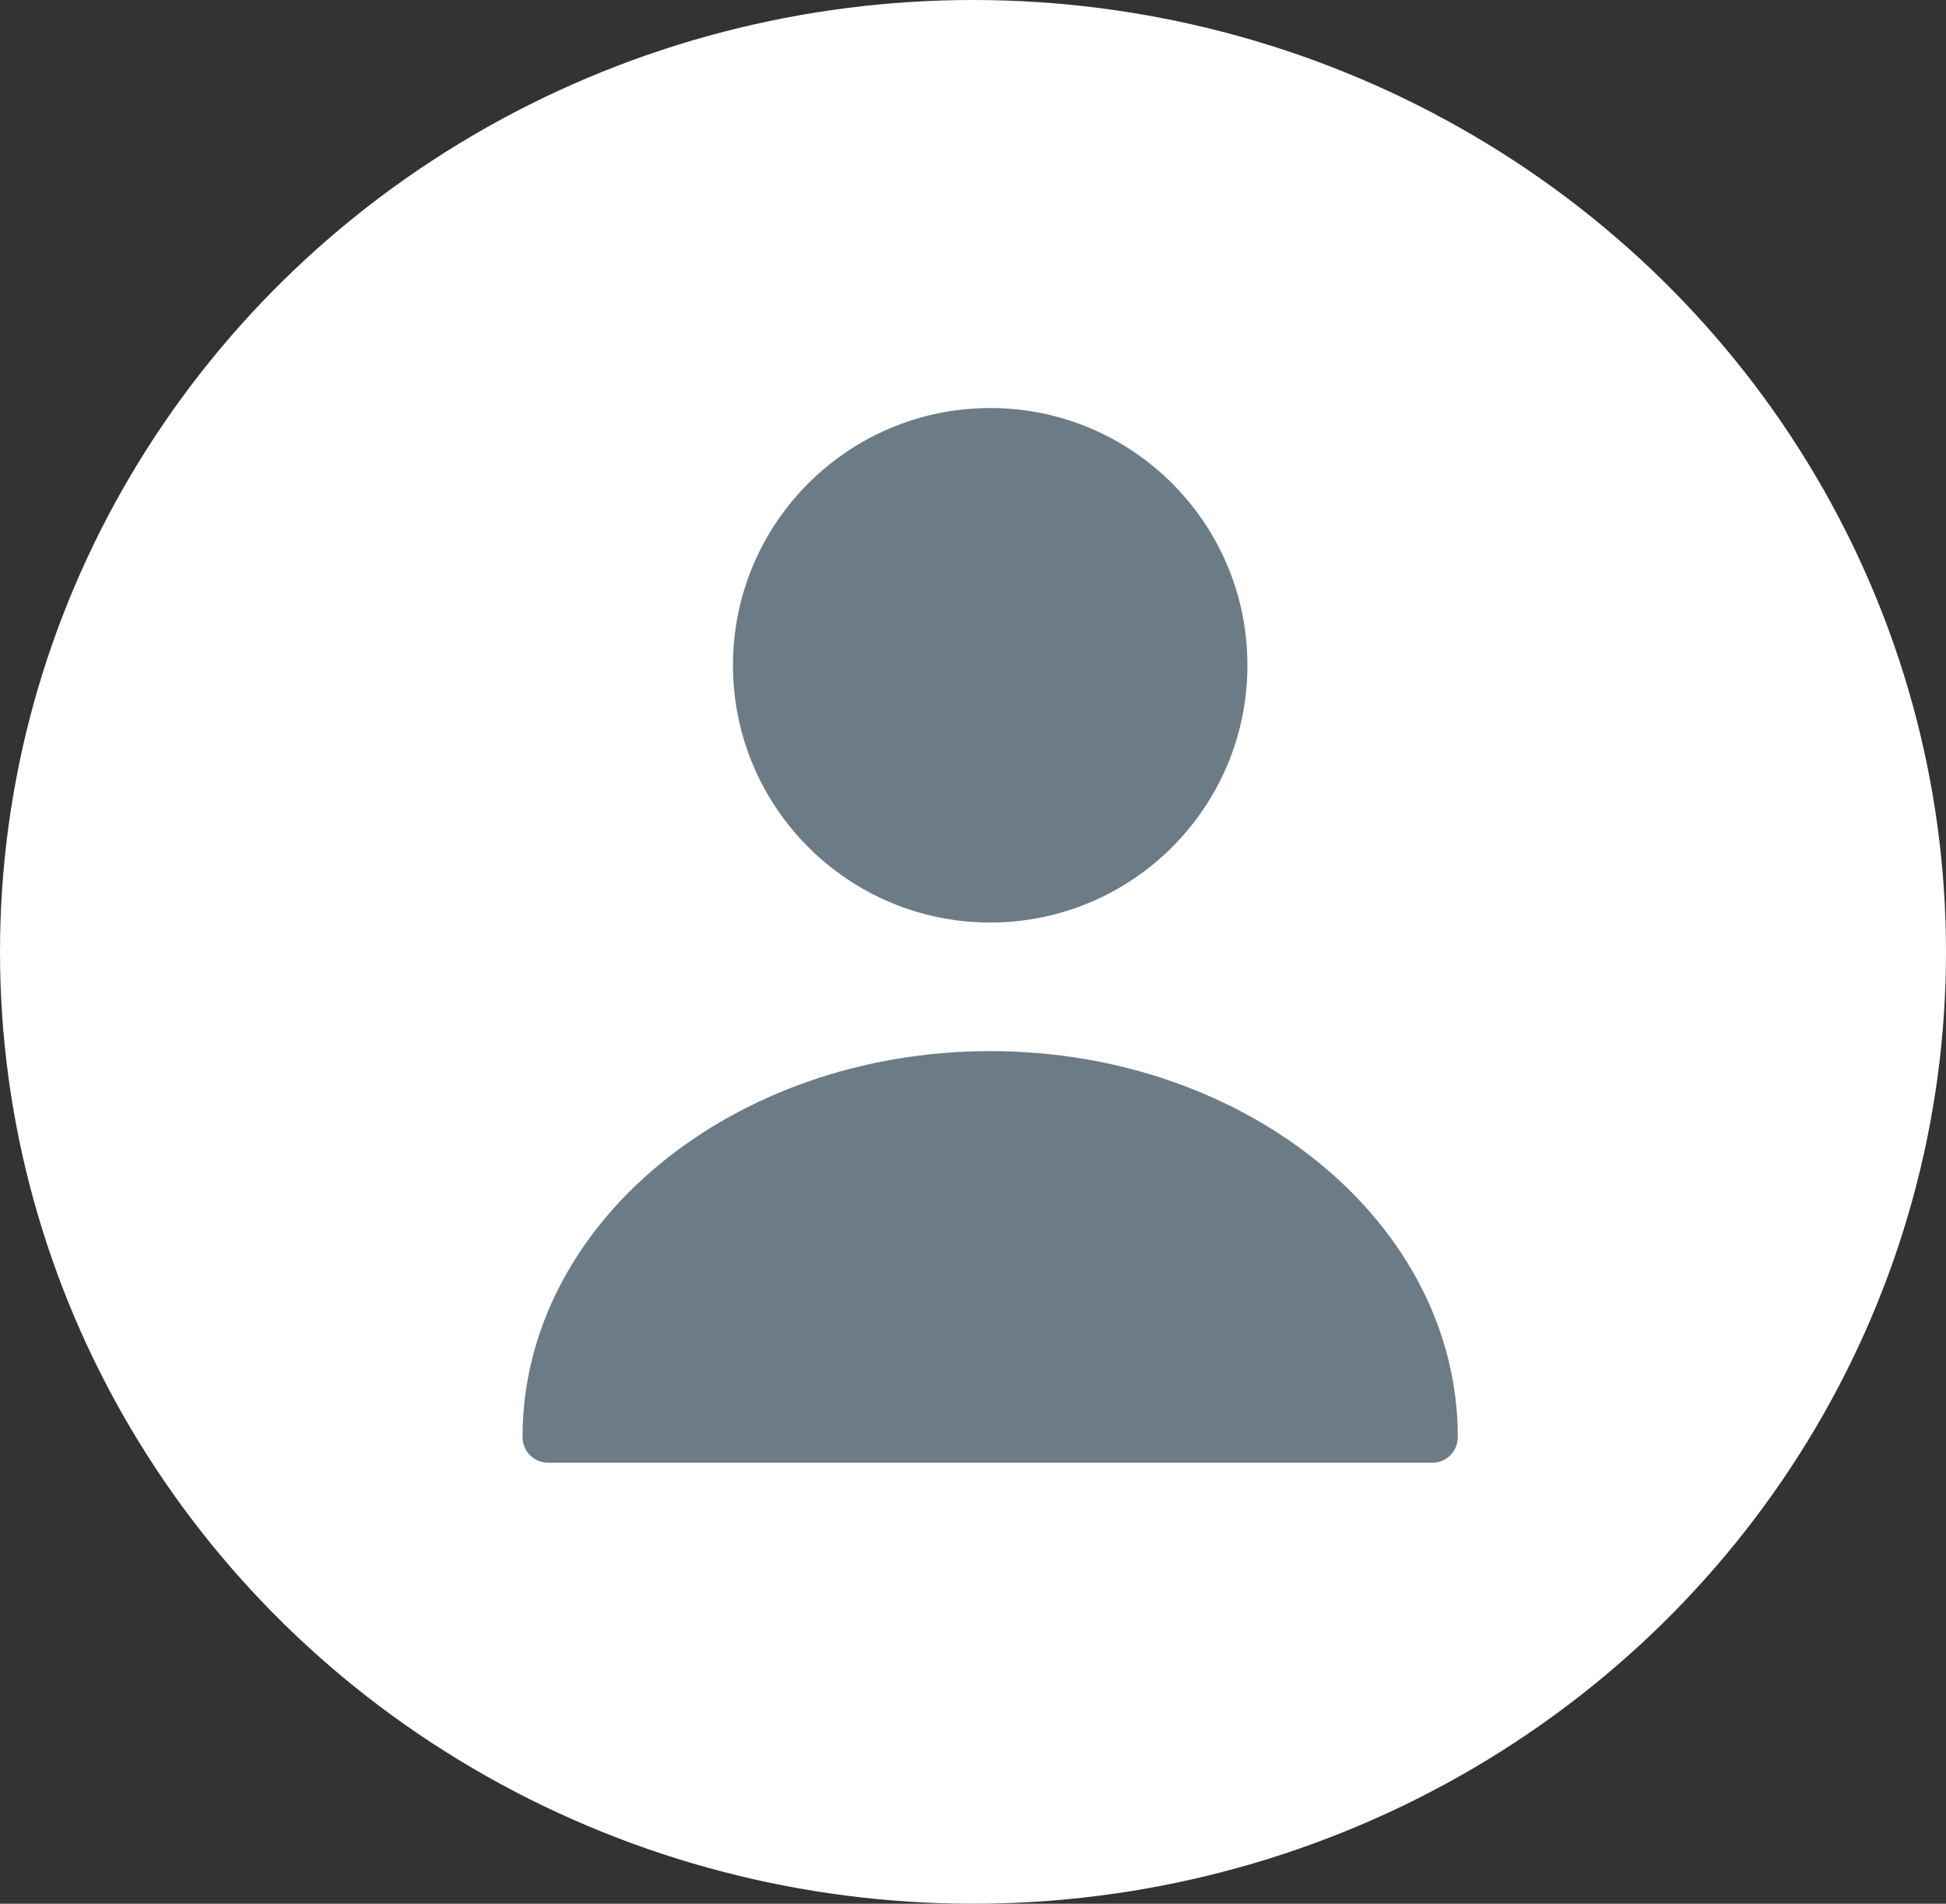 <svg width="46" height="45" viewBox="0 0 46 45" fill="none" xmlns="http://www.w3.org/2000/svg">
<rect x="0" y="0" width="46" height="45" fill="#333333" stroke="none"/>
<ellipse cx="23" cy="22.5" rx="23" ry="22.5" fill="white"/>
<path d="M23.407 21.806C26.765 21.806 29.487 19.083 29.487 15.725C29.487 12.367 26.765 9.645 23.407 9.645C20.049 9.645 17.326 12.367 17.326 15.725C17.326 19.083 20.049 21.806 23.407 21.806Z" fill="#6B7C86"/>
<path d="M23.406 24.846C17.313 24.846 12.352 28.932 12.352 33.967C12.352 34.307 12.619 34.575 12.96 34.575H33.852C34.193 34.575 34.46 34.307 34.46 33.967C34.46 28.932 29.499 24.846 23.406 24.846Z" fill="#6B7C86"/>
</svg>

